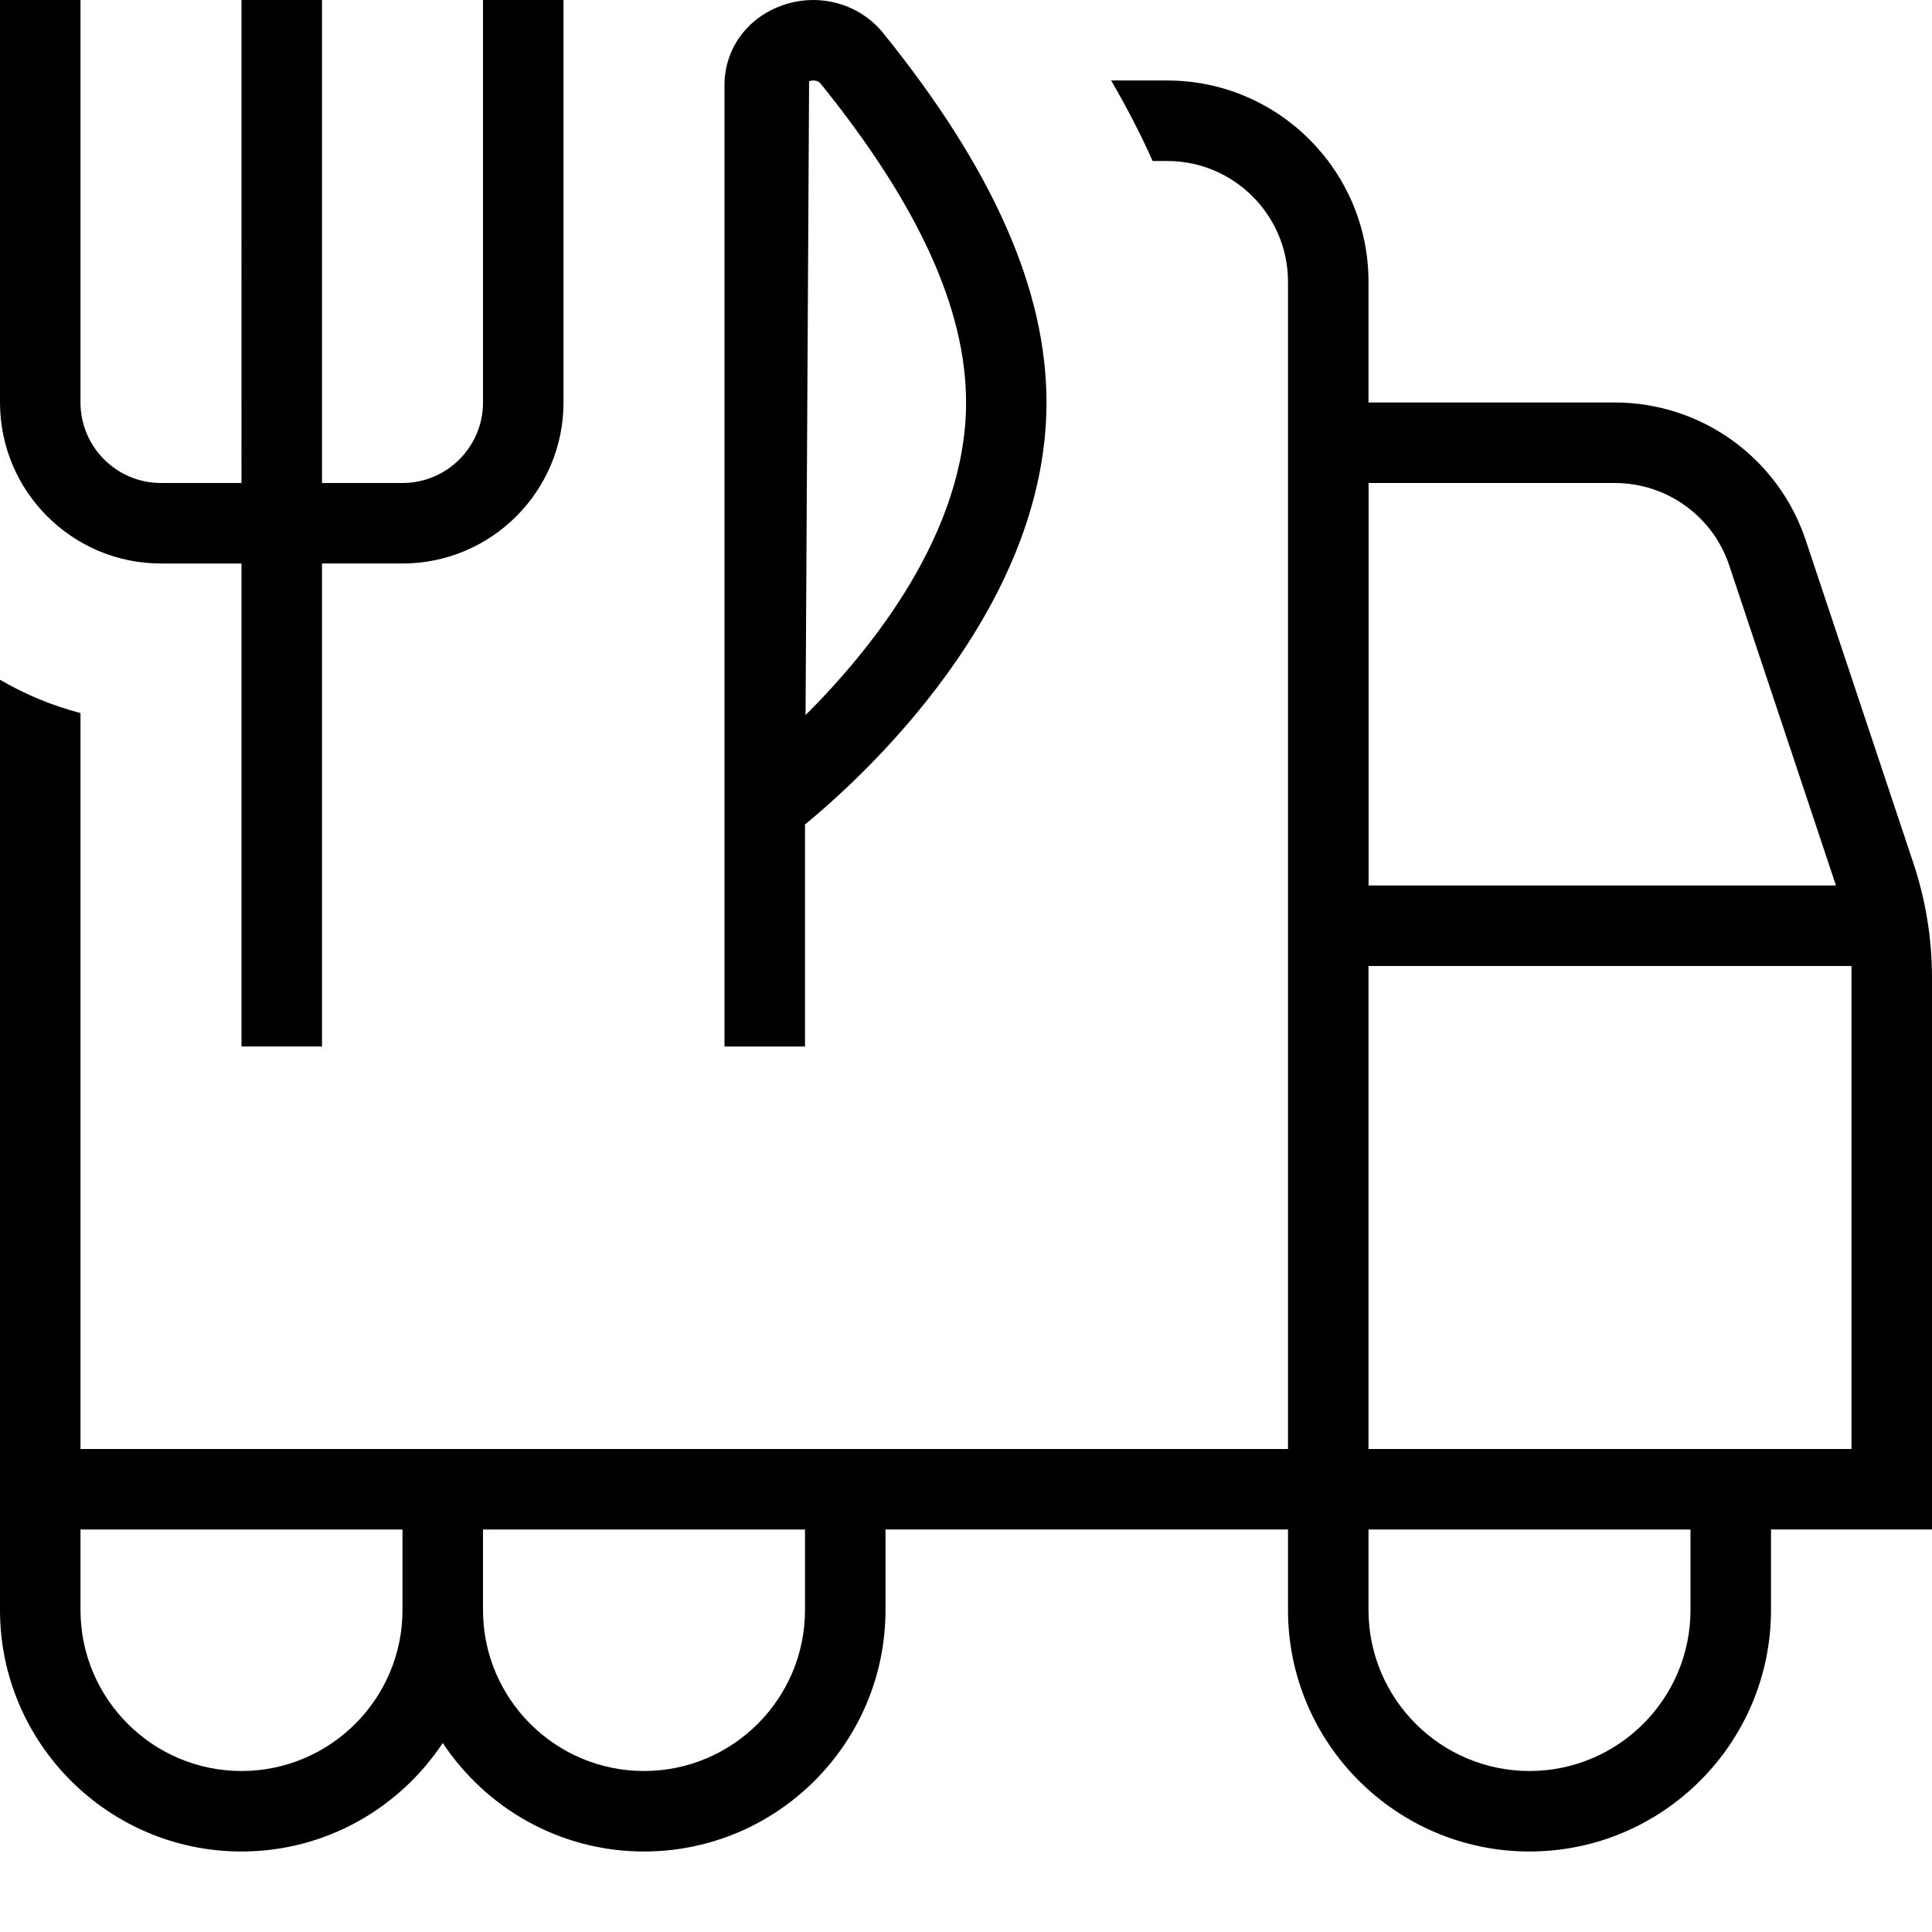 <svg viewBox="0 0 24 24" data-name="Layer 1" id="Layer_1" xmlns="http://www.w3.org/2000/svg">
  <path d="M24,12.149c0-.484-.077-.963-.23-1.423l-1.339-4.017c-.342-1.022-1.295-1.709-2.372-1.709h-3.059v-1.5c0-1.378-1.121-2.5-2.5-2.5h-.697c.195,.336,.369,.67,.515,1h.182c.827,0,1.5,.673,1.5,1.5v14.5H1V8.858c-.356-.093-.69-.233-1-.414v11.556c0,1.654,1.346,3,3,3,1.044,0,1.962-.537,2.5-1.348,.538,.811,1.456,1.348,2.5,1.348,1.654,0,3-1.346,3-3v-1h5v1c0,1.654,1.346,3,3,3s3-1.346,3-3v-1h2v-6.851Zm-3.941-6.149c.646,0,1.219,.412,1.423,1.026l1.325,3.974h-5.806V6h3.059ZM3,22c-1.103,0-2-.897-2-2v-1H5v1c0,1.103-.897,2-2,2Zm7-2c0,1.103-.897,2-2,2s-2-.897-2-2v-1h4v1Zm11,0c0,1.103-.897,2-2,2s-2-.897-2-2v-1h4v1Zm2-2h-6v-6h6v6ZM0,5V0H1V5c0,.551,.448,1,1,1h1V0h1V6h1c.552,0,1-.449,1-1V0h1V5c0,1.103-.897,2-2,2h-1v6h-1V7h-1c-1.103,0-2-.897-2-2Zm10,5.242c.704-.578,3-2.658,3-5.242,0-1.397-.663-2.898-2.027-4.587-.296-.368-.8-.508-1.256-.346-.436,.154-.717,.542-.717,.988V13h1v-2.758Zm.05-9.233c.007-.002,.029-.009,.056-.009,.029,0,.063,.008,.09,.041,1.214,1.504,1.805,2.8,1.805,3.959,0,1.61-1.167,3.058-1.994,3.883l.044-7.874Z"></path>
</svg>
